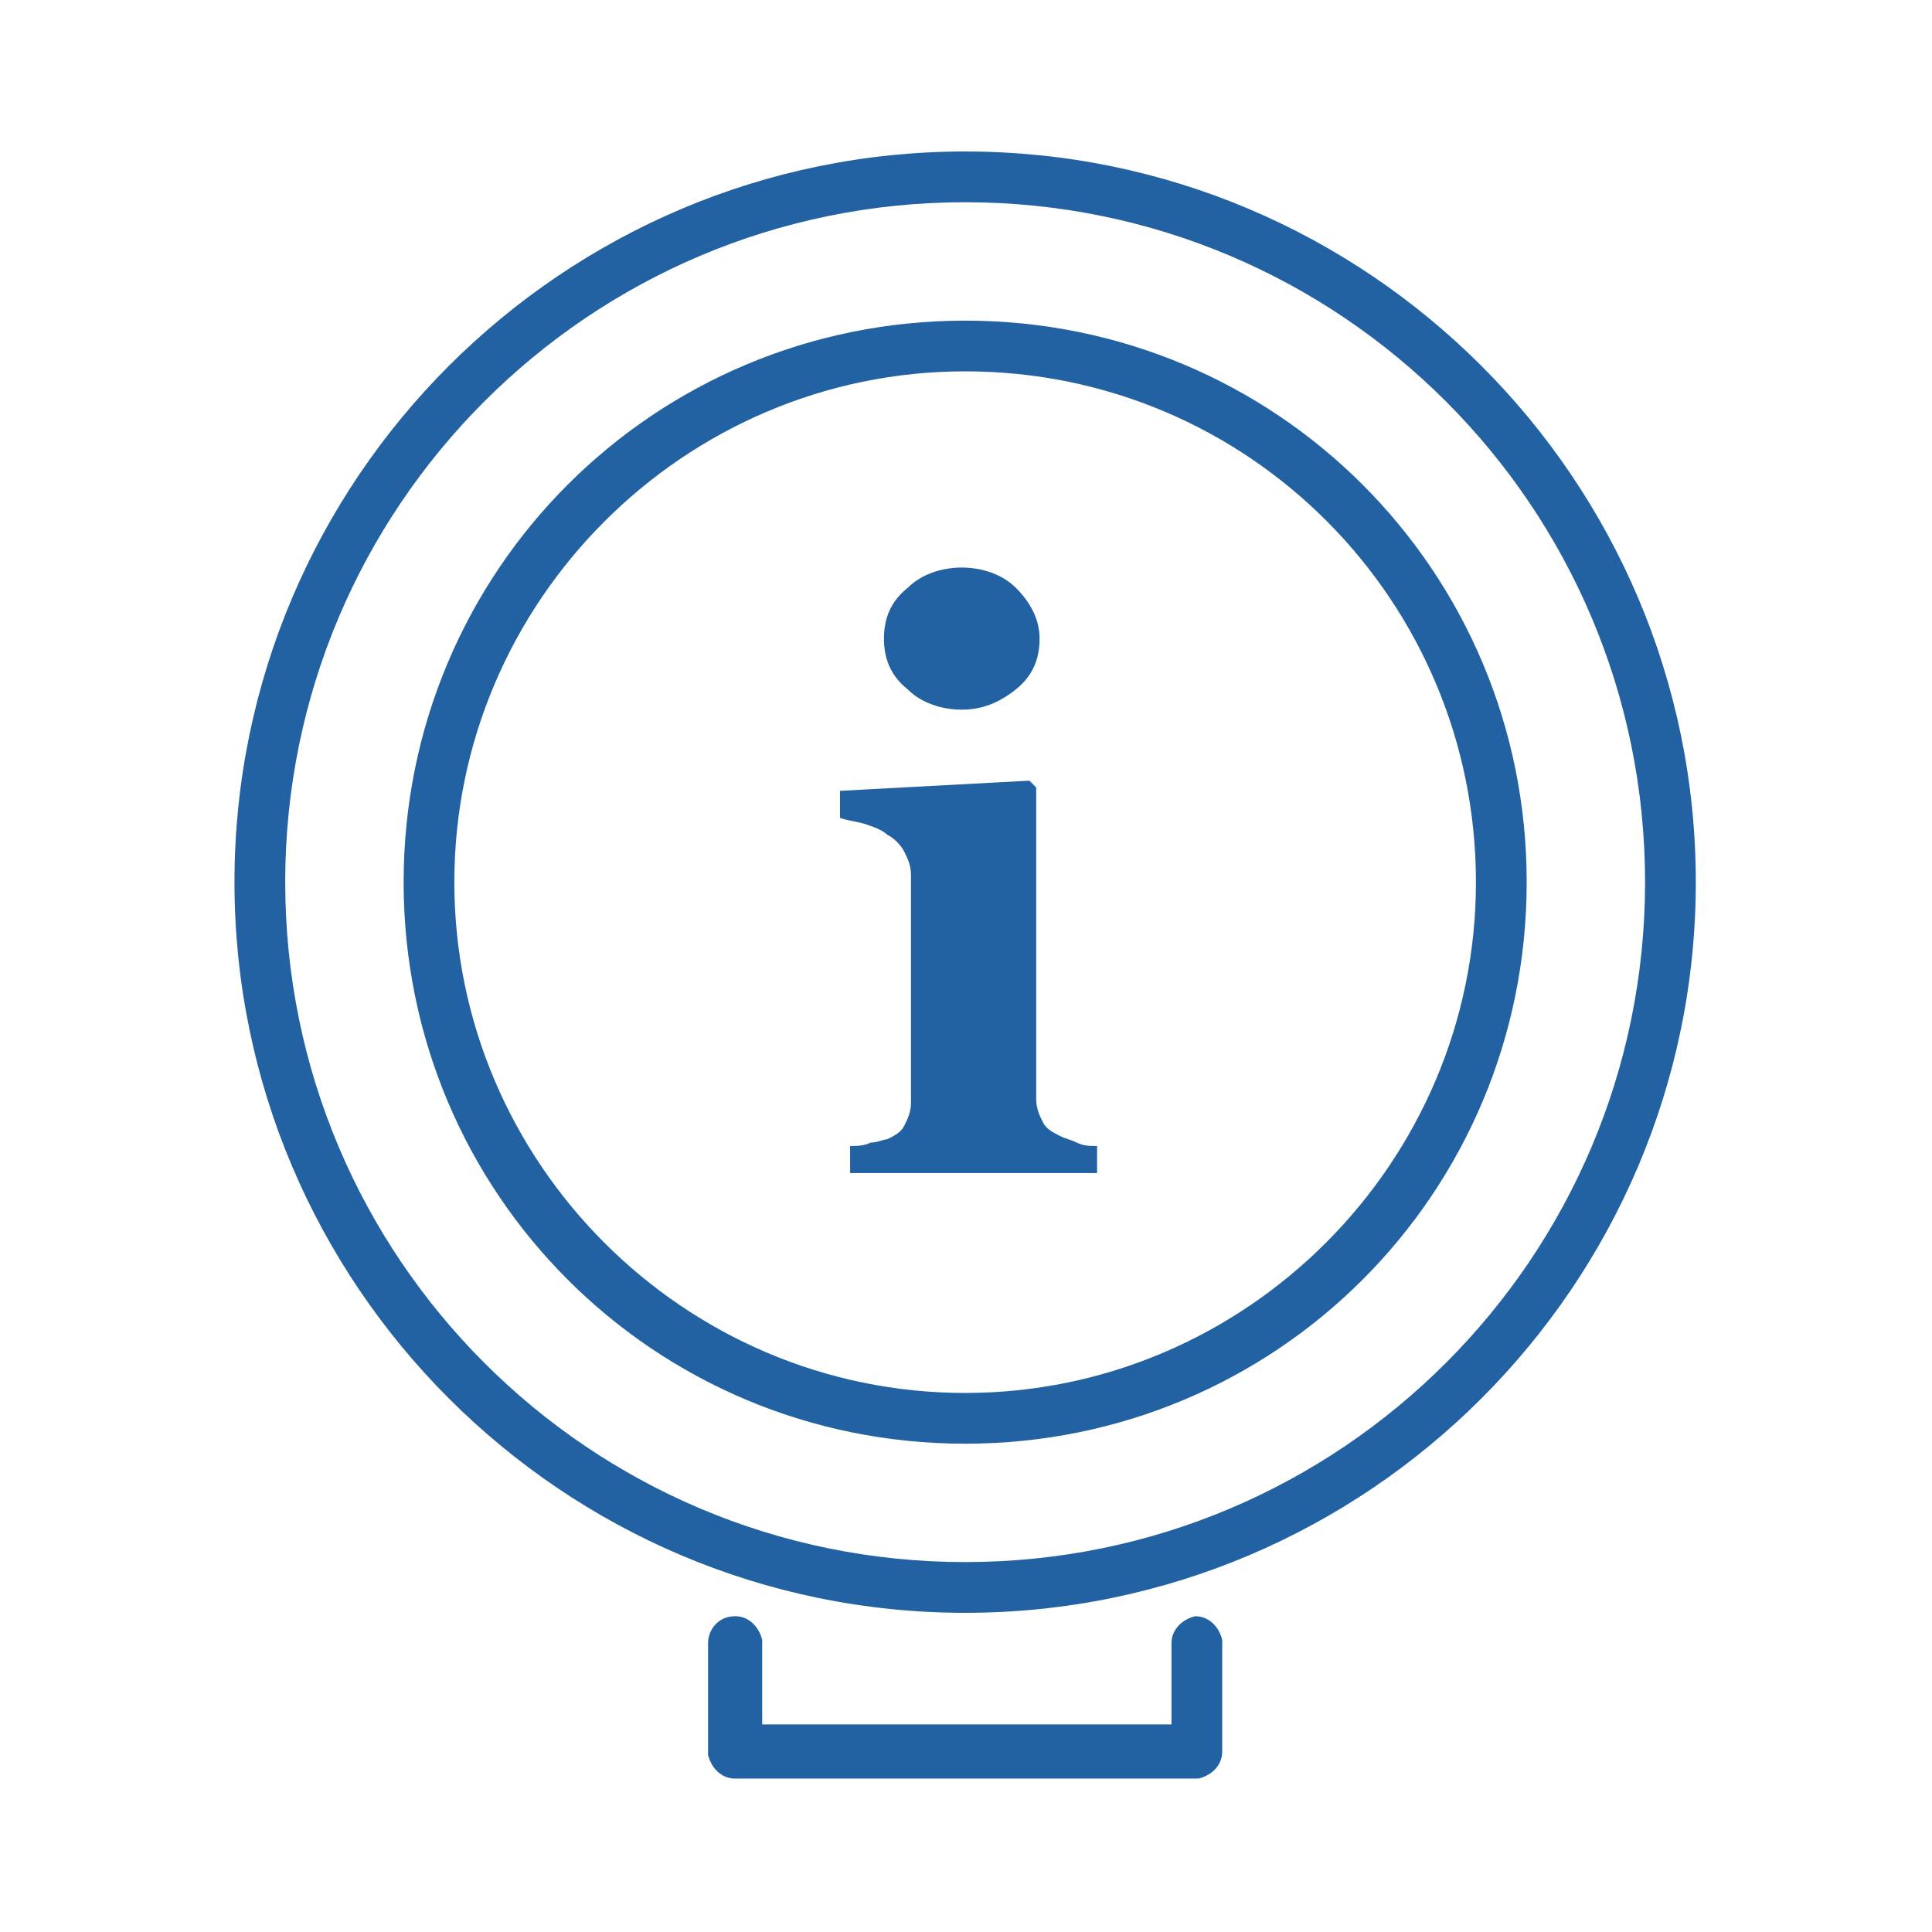 <?xml version="1.0" encoding="UTF-8" standalone="no"?>
<!DOCTYPE svg PUBLIC "-//W3C//DTD SVG 1.1//EN" "http://www.w3.org/Graphics/SVG/1.1/DTD/svg11.dtd">
<svg width="100%" height="100%" viewBox="0 0 22 22" version="1.1" xmlns="http://www.w3.org/2000/svg" xmlns:xlink="http://www.w3.org/1999/xlink" xml:space="preserve" xmlns:serif="http://www.serif.com/" style="fill-rule:evenodd;clip-rule:evenodd;stroke-linejoin:round;stroke-miterlimit:2;">
    <g transform="matrix(0.386,0,0,0.386,2.67,1.725)">
        <path d="M28.341,43.21C28.74,43.21 29.04,43.509 29.139,43.908L29.139,47.202C29.139,47.601 28.84,47.9 28.441,48L14.769,48C14.37,48 14.071,47.701 13.971,47.301L13.971,44.008C13.971,43.609 14.27,43.21 14.769,43.21C15.168,43.21 15.468,43.509 15.568,43.908L15.568,46.403L27.642,46.403L27.642,44.008C27.642,43.609 27.942,43.31 28.341,43.21ZM21.555,0C33.43,0 43.11,9.68 43.11,21.555C43.11,33.43 33.43,43.11 21.555,43.11C9.68,43.11 0,33.43 0,21.555C0,9.68 9.68,0 21.555,0ZM21.555,1.497C10.478,1.497 1.497,10.478 1.497,21.555C1.497,32.632 10.478,41.613 21.555,41.613C32.632,41.613 41.613,32.632 41.613,21.555C41.613,10.478 32.632,1.497 21.555,1.497ZM21.555,4.99C30.736,4.99 38.121,12.374 38.121,21.555C38.121,30.736 30.736,38.121 21.555,38.121C12.374,38.121 4.99,30.736 4.99,21.555C4.99,12.374 12.374,4.99 21.555,4.99ZM21.555,6.486C13.272,6.486 6.486,13.272 6.486,21.555C6.486,29.838 13.272,36.624 21.555,36.624C29.838,36.624 36.624,29.838 36.624,21.555C36.624,13.272 29.938,6.486 21.555,6.486ZM23.451,18.561L23.651,18.761L23.651,27.942C23.651,28.241 23.751,28.441 23.85,28.64C23.95,28.84 24.15,28.94 24.349,29.04C24.549,29.139 24.649,29.139 24.848,29.239C25.048,29.339 25.247,29.339 25.447,29.339L25.447,30.137L18.162,30.137L18.162,29.339C18.362,29.339 18.561,29.339 18.761,29.239C18.961,29.239 19.16,29.139 19.26,29.139C19.459,29.04 19.659,28.94 19.759,28.74C19.859,28.541 19.958,28.341 19.958,28.042L19.958,21.356C19.958,21.056 19.859,20.857 19.759,20.657C19.659,20.457 19.459,20.258 19.26,20.158C19.16,20.058 18.961,19.958 18.661,19.859C18.362,19.759 18.162,19.759 17.863,19.659L17.863,18.861L23.451,18.561ZM21.455,12.274C22.054,12.274 22.653,12.474 23.052,12.873C23.451,13.272 23.751,13.771 23.751,14.37C23.751,14.969 23.551,15.468 23.052,15.867C22.553,16.266 22.054,16.466 21.455,16.466C20.857,16.466 20.258,16.266 19.859,15.867C19.36,15.468 19.16,14.969 19.16,14.37C19.16,13.771 19.36,13.272 19.859,12.873C20.258,12.474 20.857,12.274 21.455,12.274Z" style="fill:rgb(35,98,162);"/>
    </g>
</svg>
